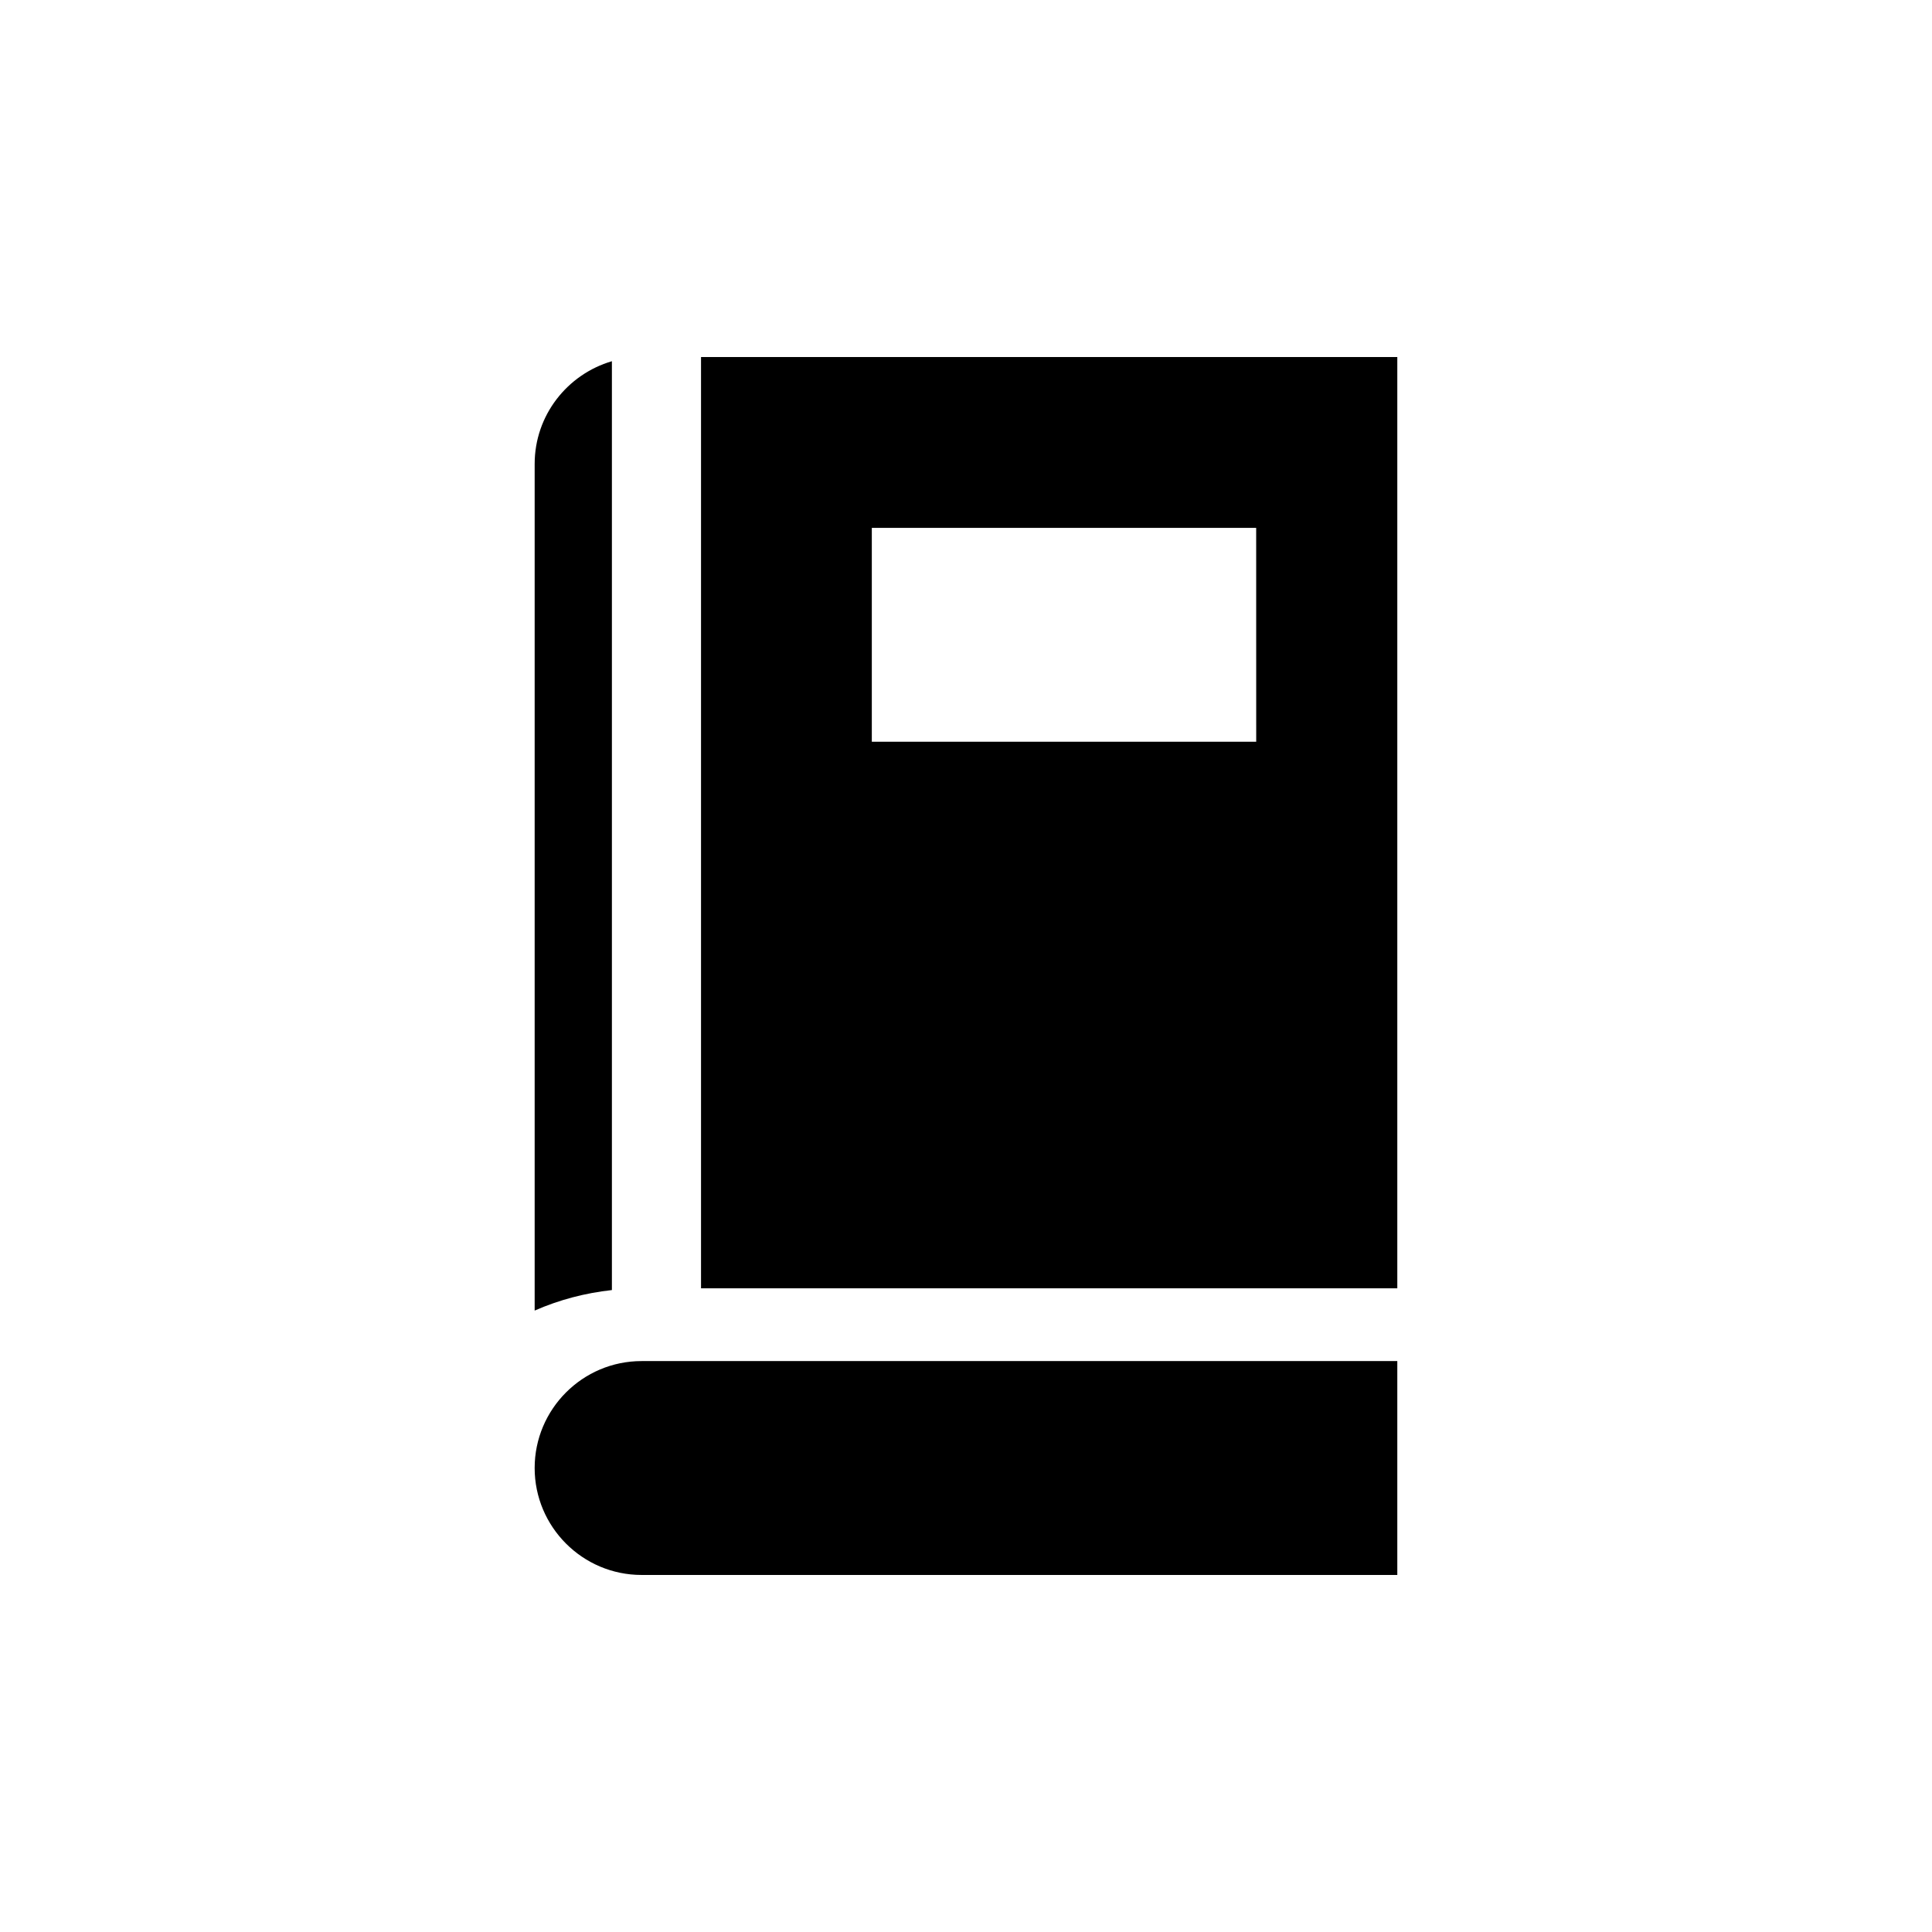 <?xml version="1.0" encoding="UTF-8"?>
<!-- Uploaded to: SVG Repo, www.svgrepo.com, Generator: SVG Repo Mixer Tools -->
<svg fill="#000000" width="800px" height="800px" version="1.1" viewBox="144 144 512 512" xmlns="http://www.w3.org/2000/svg">
 <g>
  <path d="m329.78 238.62v246.79h184.52v-246.79zm147.13 101.95h-101.87v-56.68h101.86z"/>
  <path d="m306.16 239.72v246.16c-7.164 0.789-14.012 2.598-20.469 5.434v-224.35c0-12.91 8.66-23.773 20.469-27.238z"/>
  <path d="m514.3 504.7v56.68h-200.27c-15.664 0-28.34-12.754-28.34-28.34 0-15.586 12.676-28.34 28.34-28.34z"/>
 </g>
</svg>